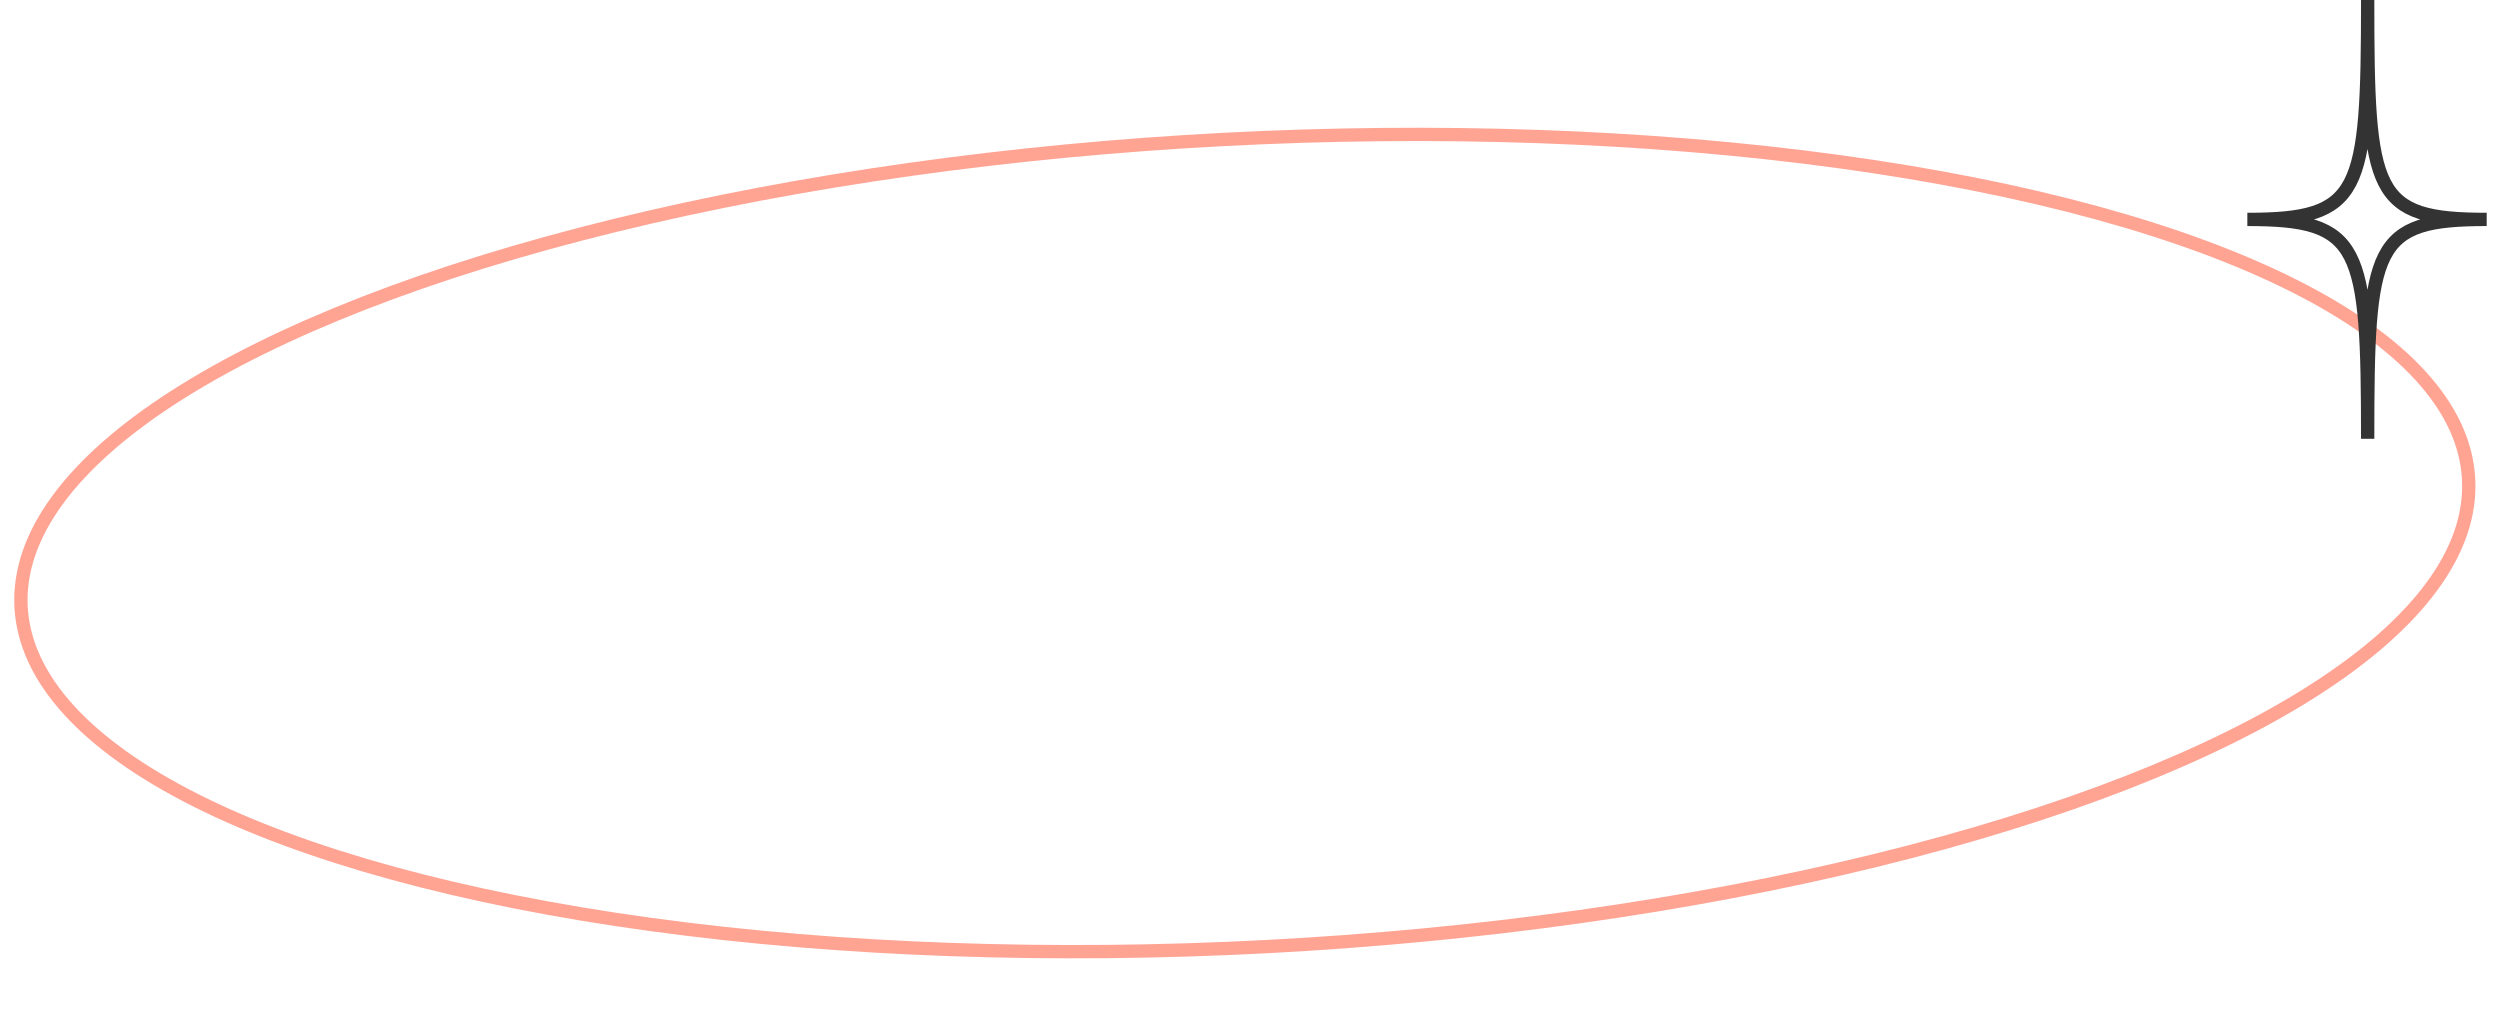 <?xml version="1.0" encoding="UTF-8"?> <svg xmlns="http://www.w3.org/2000/svg" width="188" height="76" viewBox="0 0 188 76" fill="none"> <ellipse opacity="0.5" cx="93.613" cy="40.837" rx="92.153" ry="30.392" transform="rotate(177.009 93.613 40.837)" stroke="#FF4929"></ellipse> <path d="M178.049 0C178.049 14.603 178.443 16.5 187 16.5C178.443 16.5 178.049 18.397 178.049 33C178.049 18.397 177.557 16.5 169 16.5C177.557 16.5 178.049 14.603 178.049 0Z" stroke="#333333"></path> </svg> 